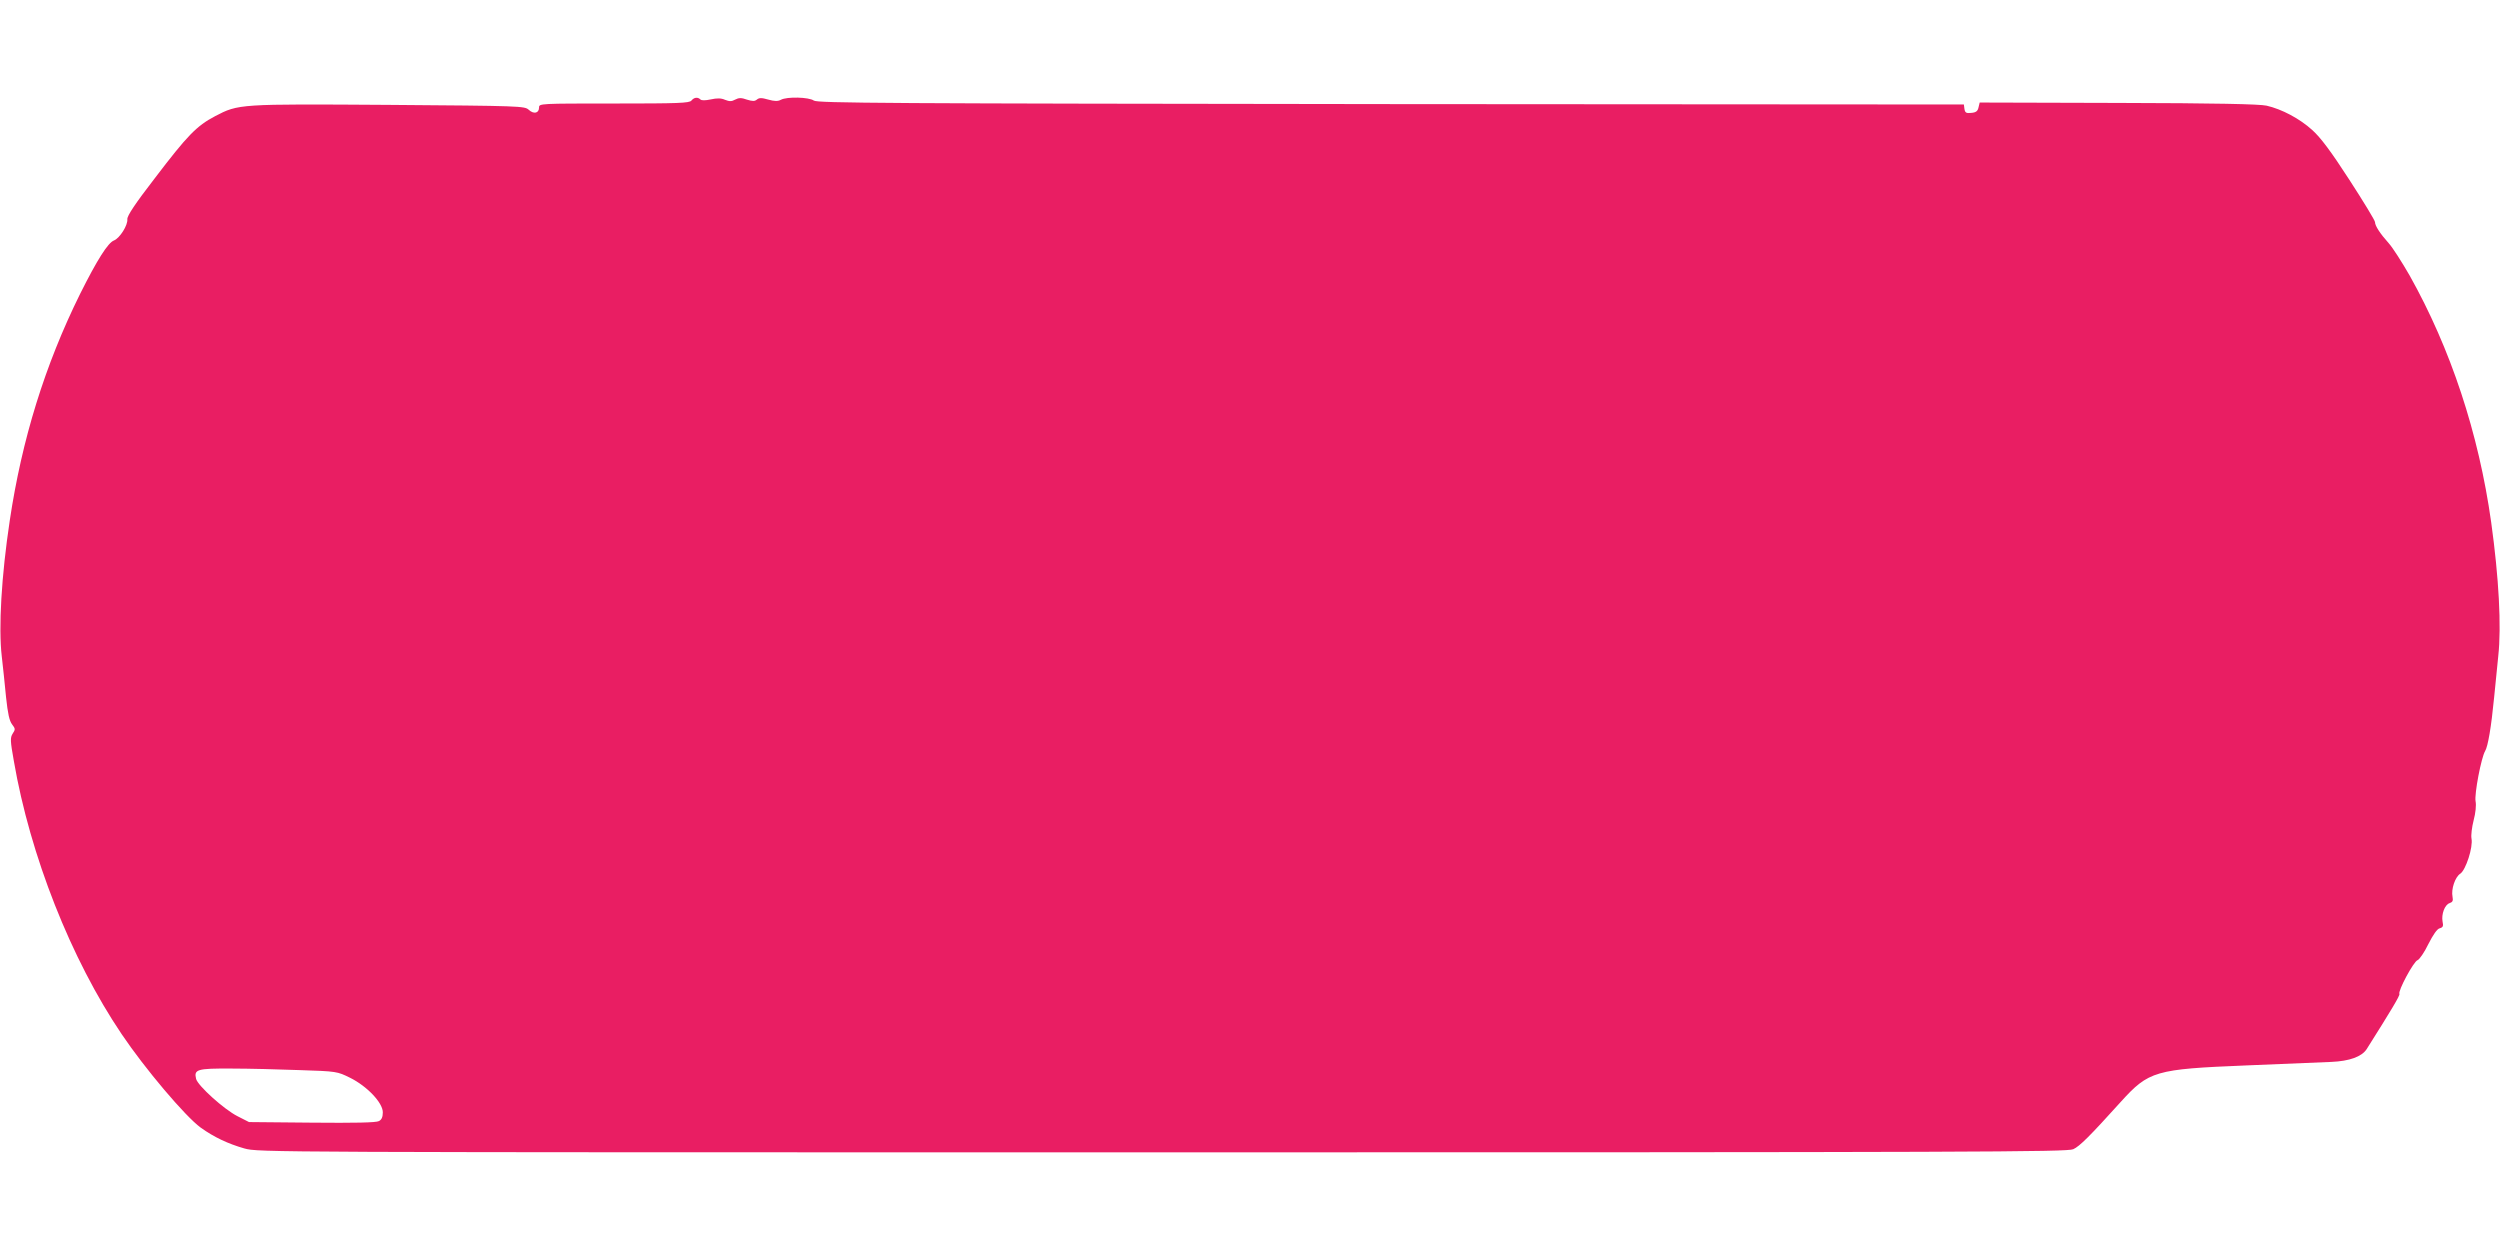 <?xml version="1.0" standalone="no"?>
<!DOCTYPE svg PUBLIC "-//W3C//DTD SVG 20010904//EN"
 "http://www.w3.org/TR/2001/REC-SVG-20010904/DTD/svg10.dtd">
<svg version="1.0" xmlns="http://www.w3.org/2000/svg"
 width="1280pt" height="640pt" viewBox="0 0 1280 640"
 preserveAspectRatio="xMidYMid meet">
<g transform="translate(0,640) scale(0.1,-0.1)"
fill="#e91e63" stroke="none">
<path d="M3540 5885 c-11 -13 -67 -15 -396 -15 -379 0 -384 0 -384 -20 0 -30
-27 -36 -53 -12 -21 19 -39 20 -716 25 -771 5 -769 5 -890 -58 -95 -50 -142
-99 -308 -317 -102 -132 -142 -193 -141 -210 3 -32 -39 -97 -68 -109 -31 -11
-87 -100 -174 -274 -180 -364 -298 -745 -360 -1160 -43 -285 -58 -550 -41
-695 6 -52 16 -147 22 -210 9 -84 17 -121 31 -139 17 -22 17 -26 3 -47 -13
-21 -13 -35 6 -141 83 -482 292 -1013 552 -1398 120 -178 325 -420 404 -478
68 -49 140 -83 224 -107 73 -20 83 -20 4702 -20 4181 0 4632 2 4662 16 33 15
85 67 243 242 144 159 176 168 642 187 190 8 386 16 436 18 94 4 156 27 181
65 125 198 172 276 168 283 -9 14 73 167 93 173 9 3 35 40 55 82 25 49 45 78
58 81 17 5 20 11 15 34 -7 38 11 87 36 95 15 5 19 12 15 32 -8 39 13 102 40
119 28 19 66 136 57 180 -3 16 2 58 11 93 10 37 14 78 10 97 -7 37 29 225 49
258 14 23 31 120 46 275 6 58 15 152 21 210 17 153 3 403 -36 685 -64 457
-208 891 -418 1265 -39 68 -87 143 -107 165 -44 49 -70 89 -70 108 0 8 -59
105 -131 216 -95 147 -147 216 -190 255 -65 59 -156 107 -234 125 -35 8 -264
13 -760 14 l-709 2 -6 -25 c-4 -19 -13 -26 -37 -28 -26 -3 -32 1 -35 20 l-3
23 -2933 2 c-2597 3 -2936 5 -2955 18 -25 18 -138 21 -169 4 -15 -8 -32 -8
-64 1 -35 10 -47 10 -59 0 -11 -9 -22 -9 -51 0 -28 10 -41 10 -60 0 -18 -10
-29 -10 -52 -1 -20 9 -41 9 -73 2 -28 -6 -48 -6 -53 0 -14 13 -32 11 -46 -6z
m-2004 -4964 c188 -6 191 -7 256 -39 87 -43 168 -128 168 -177 0 -24 -6 -38
-20 -45 -14 -8 -125 -10 -343 -8 l-322 3 -59 30 c-69 35 -203 156 -212 191
-12 49 5 54 180 53 88 0 247 -4 352 -8z"/>
</g>
</svg>
